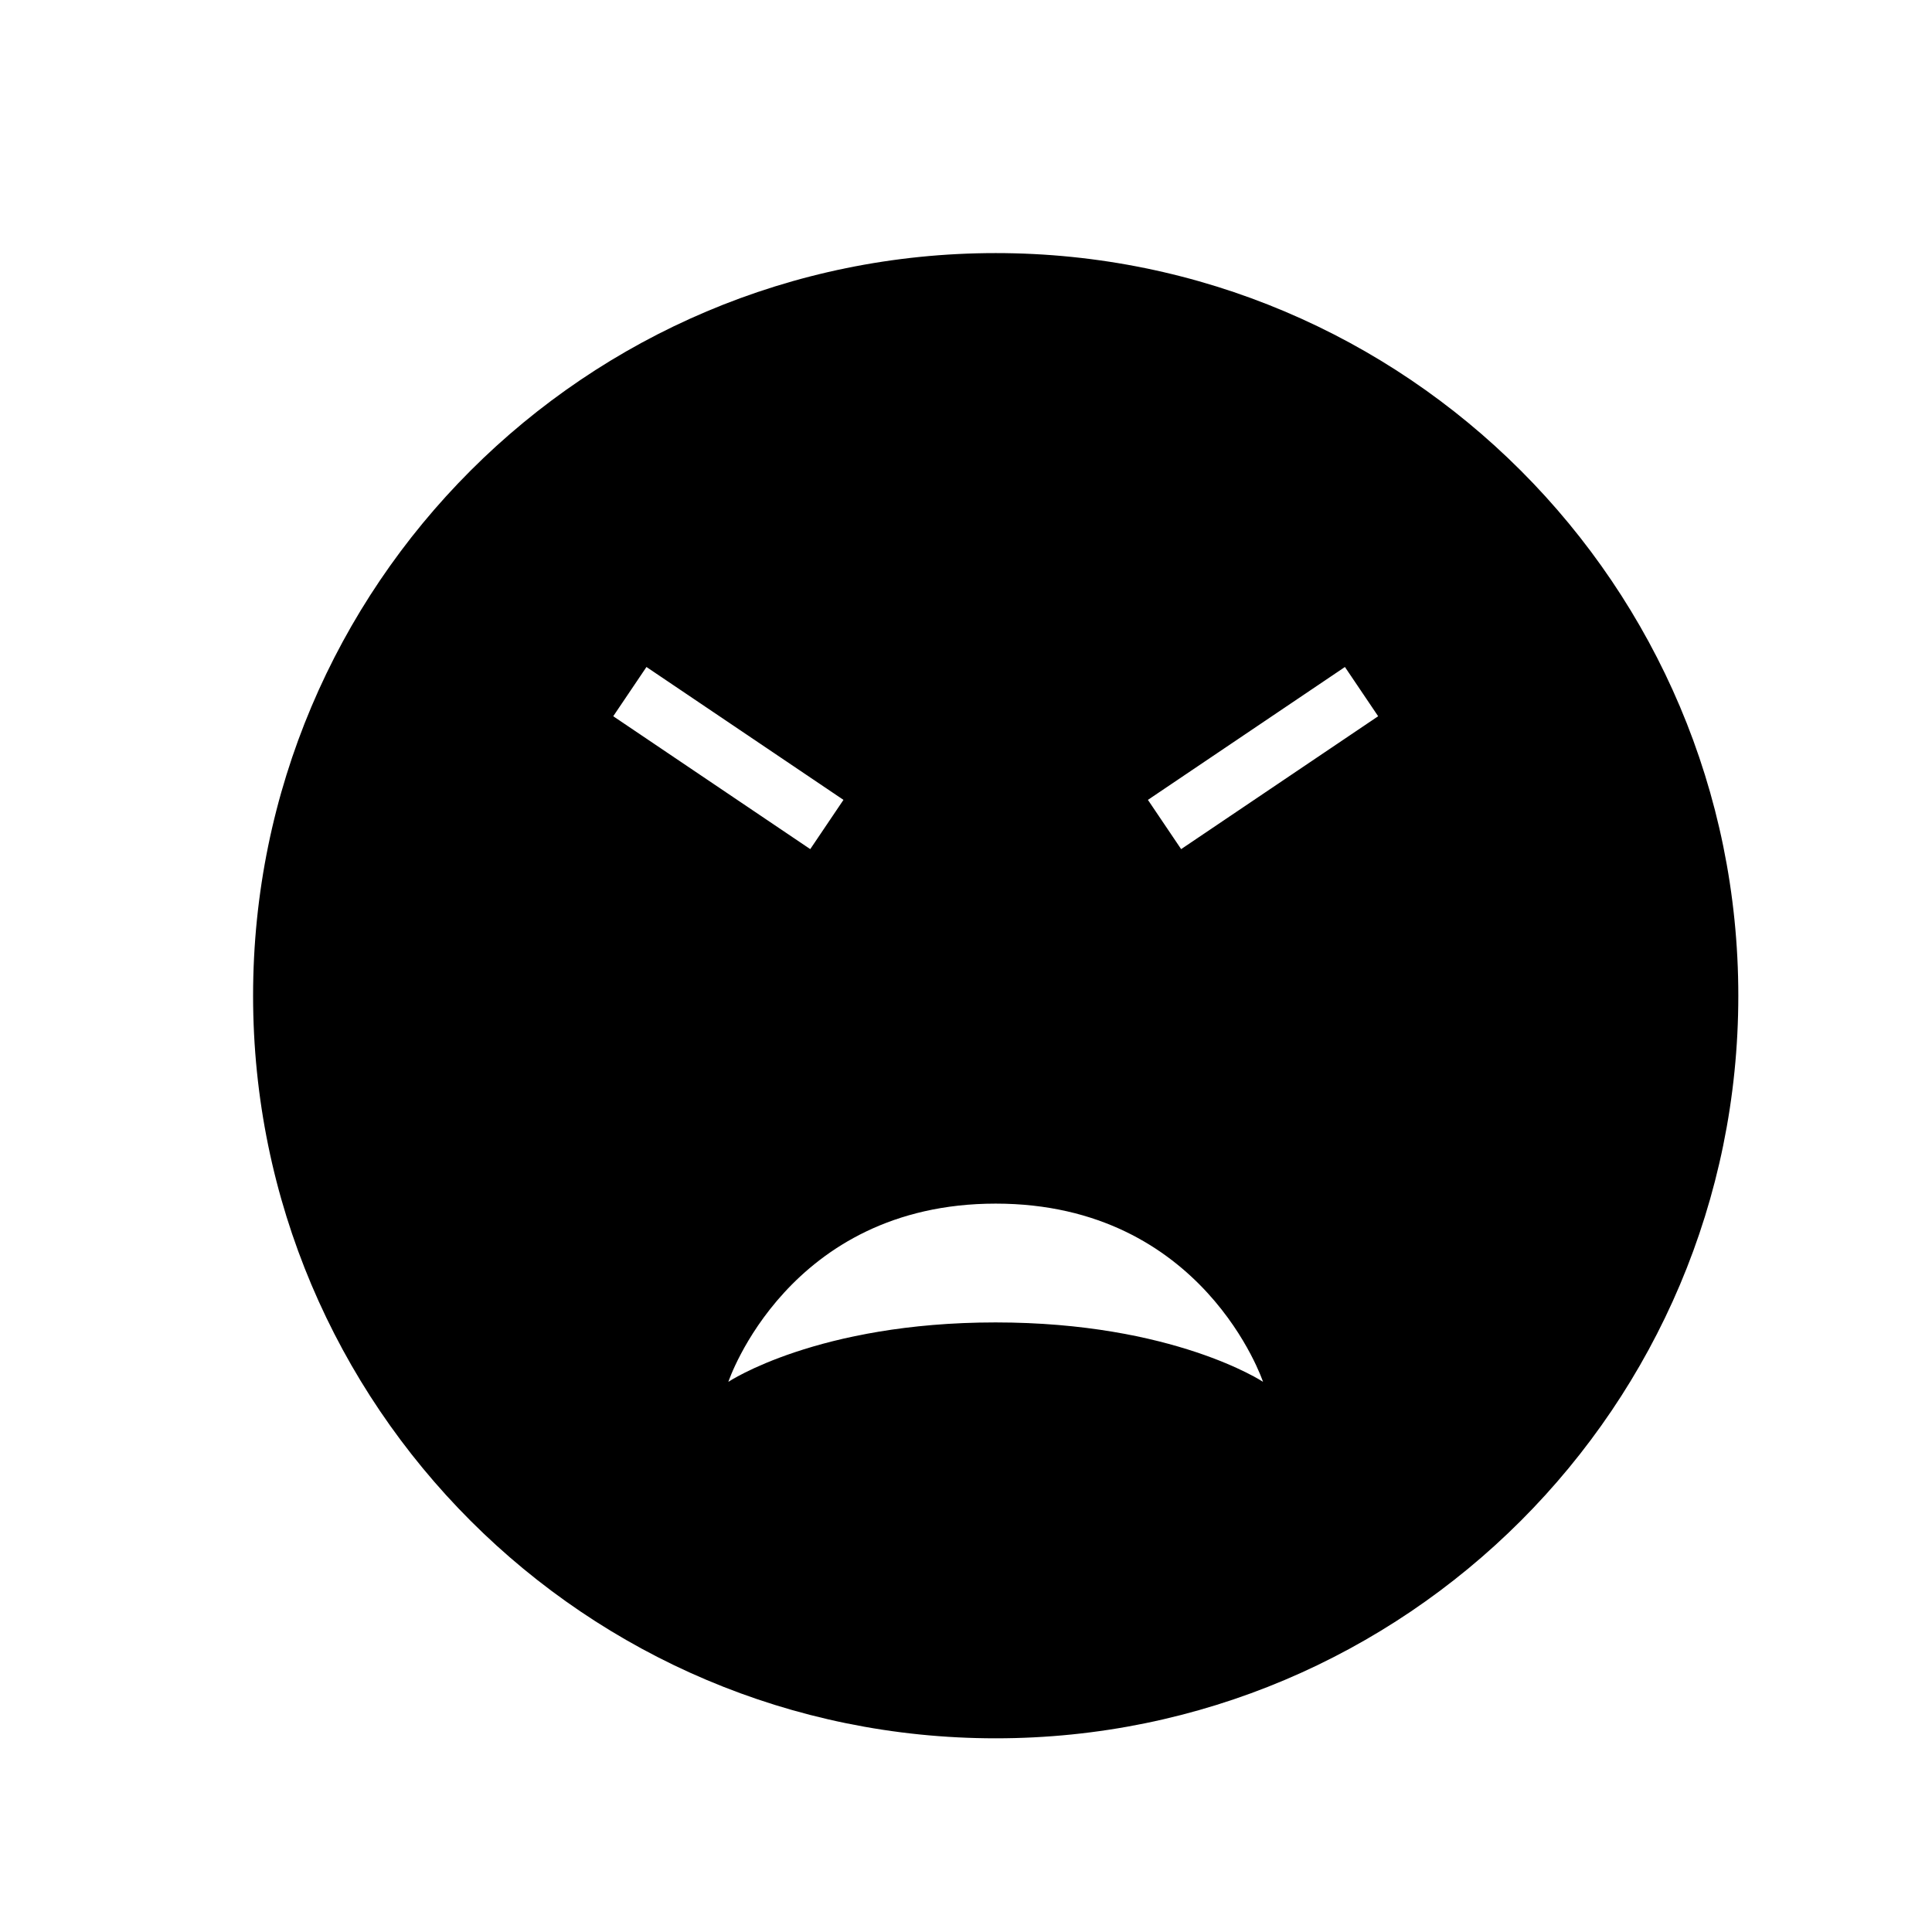 <?xml version="1.0" encoding="UTF-8"?>
<!-- Uploaded to: SVG Repo, www.svgrepo.com, Generator: SVG Repo Mixer Tools -->
<svg fill="#000000" width="800px" height="800px" version="1.1" viewBox="144 144 512 512" xmlns="http://www.w3.org/2000/svg">
 <path d="m407.87 604.67c108.69 0 196.8-88.113 196.8-196.8 0-108.69-88.113-196.8-196.8-196.8-108.69 0-196.8 88.109-196.8 196.8 0 108.69 88.109 196.8 196.8 196.8zm-92.551-283.91-8.805 13.051 52.211 35.215 8.801-13.051zm132.89 35.215 8.805 13.051 52.211-35.215-8.805-13.051zm-40.387 138.48c-47.188 0-70.801 15.746-70.801 15.746s15.742-47.23 70.848-47.23c55.105 0 70.848 47.23 70.848 47.23s-23.711-15.746-70.895-15.746z" fill-rule="evenodd"/>
</svg>